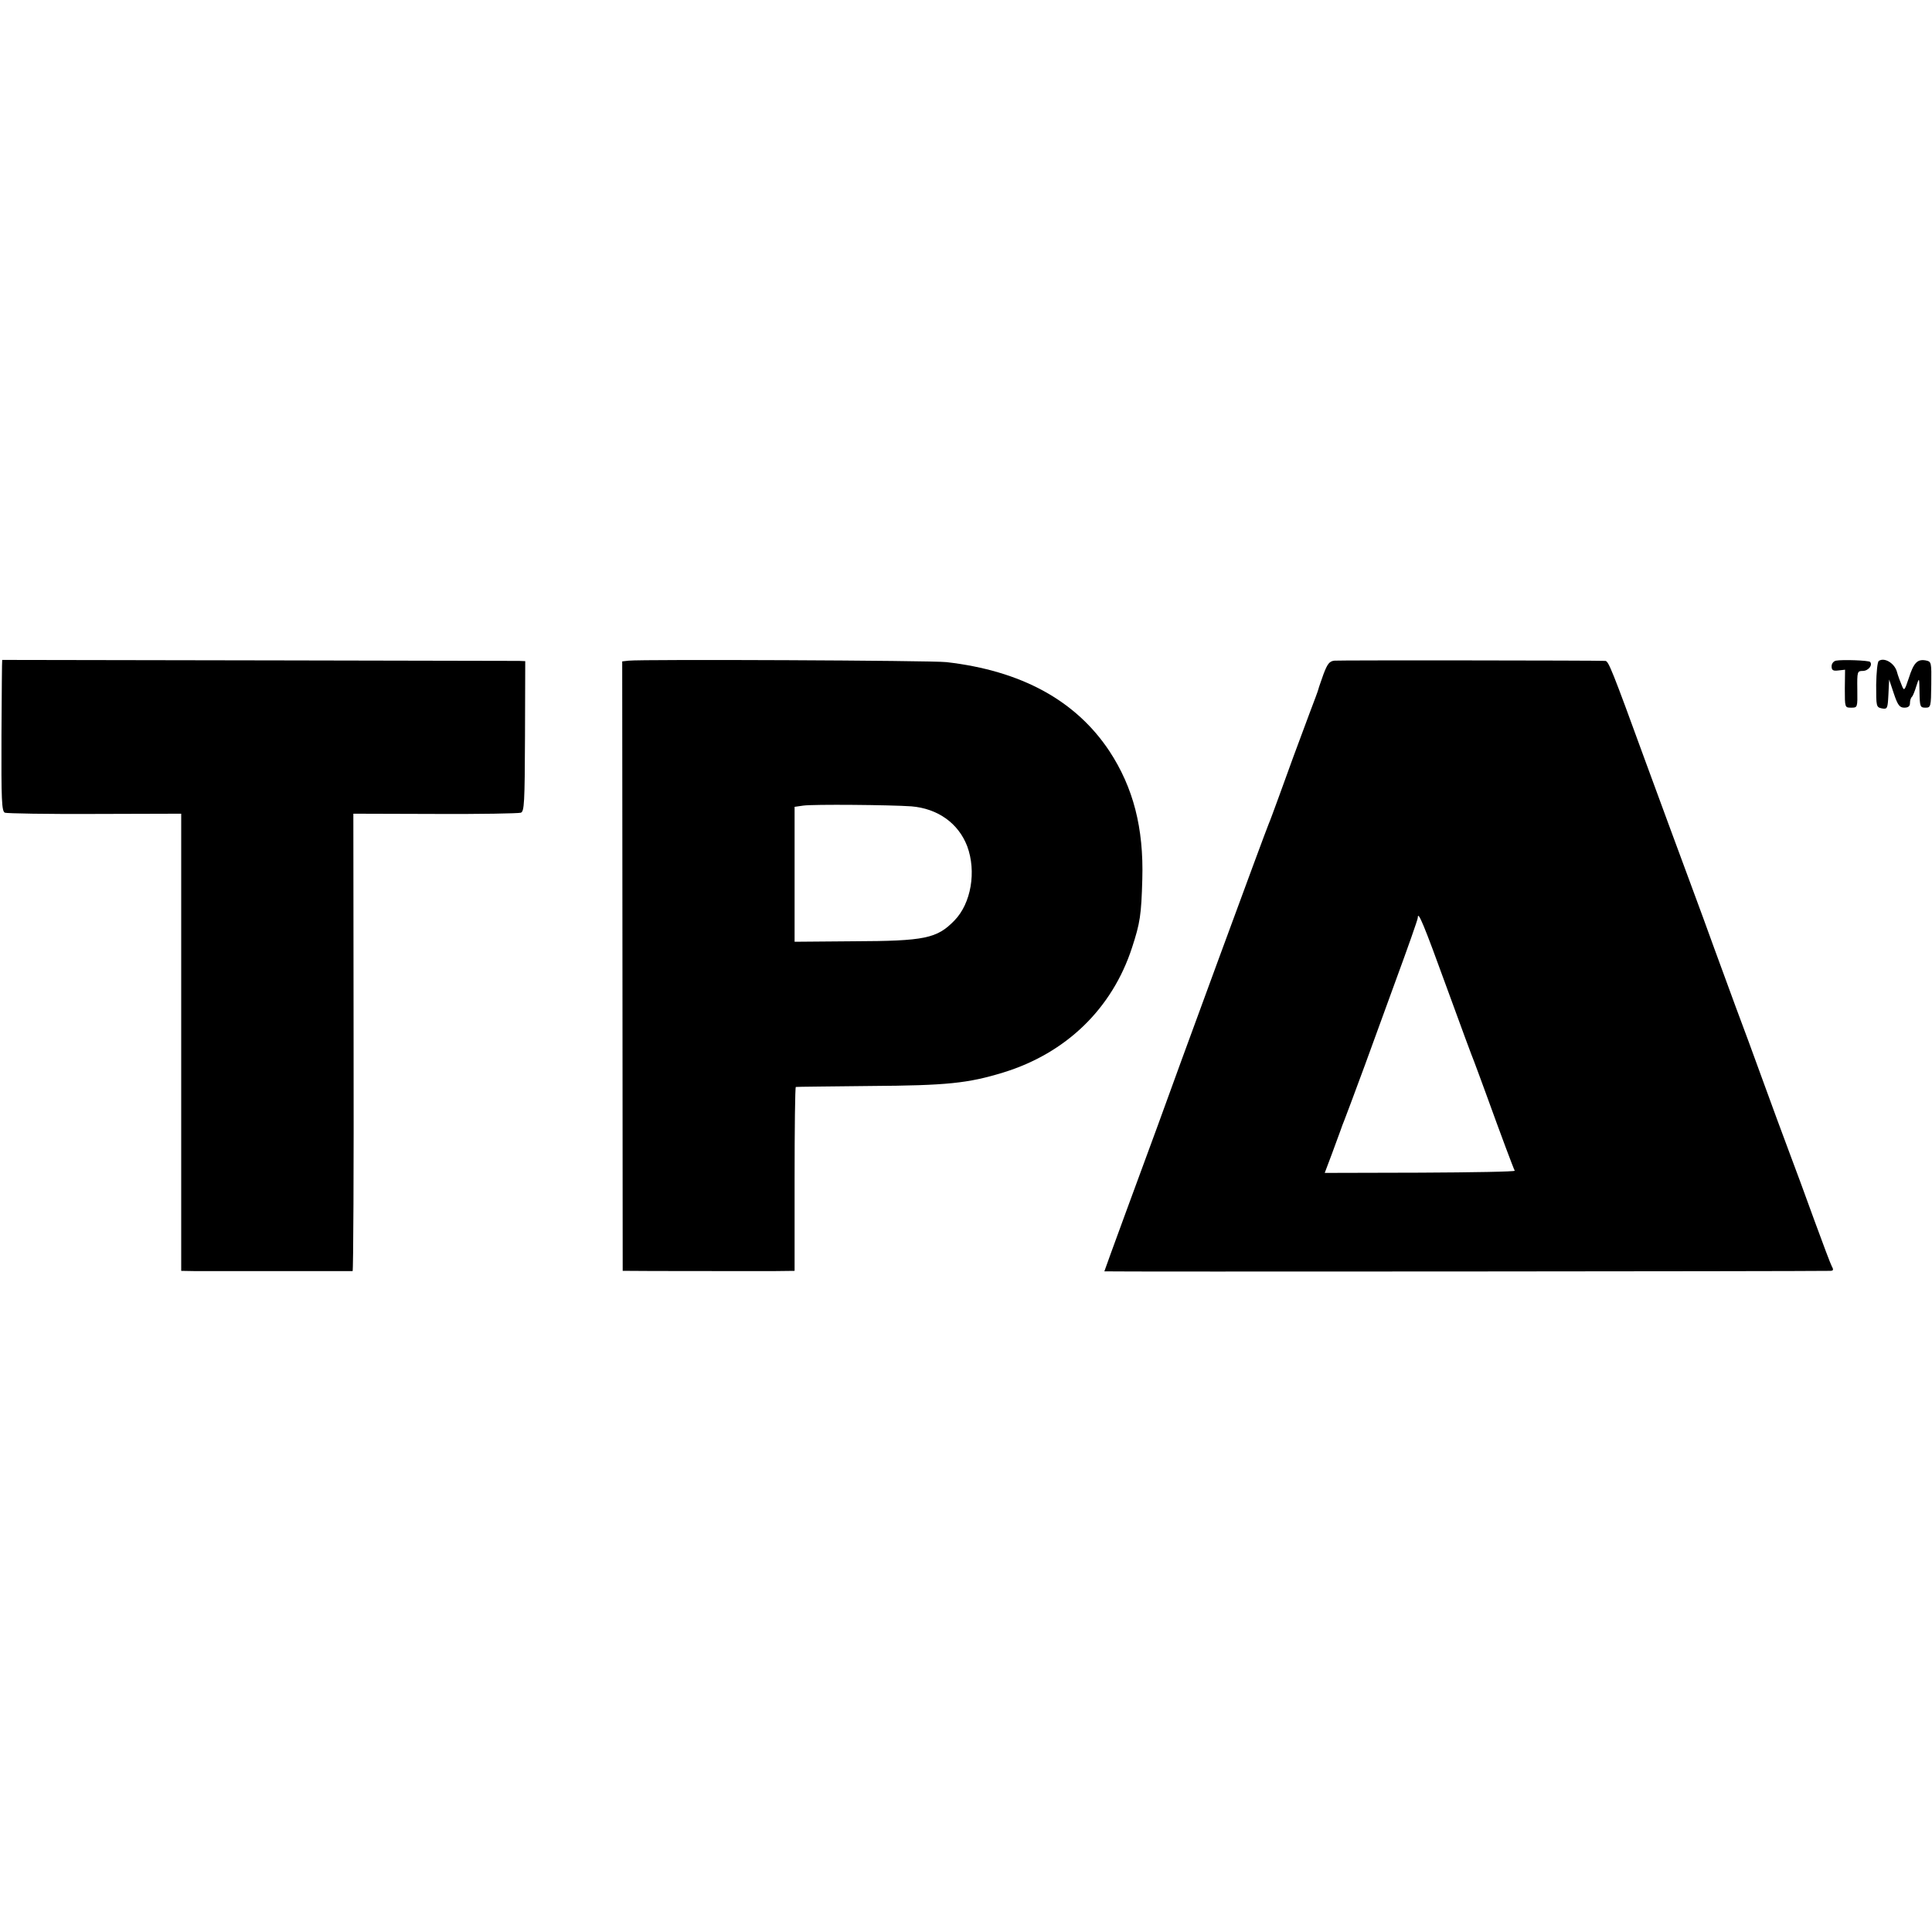 <?xml version="1.0" standalone="no"?>
<!DOCTYPE svg PUBLIC "-//W3C//DTD SVG 20010904//EN"
 "http://www.w3.org/TR/2001/REC-SVG-20010904/DTD/svg10.dtd">
<svg version="1.0" xmlns="http://www.w3.org/2000/svg"
 width="789pt" height="789pt" viewBox="0 0 789 789"
 preserveAspectRatio="xMidYMid meet">
<g transform="translate(0,789) scale(0.1,-0.1)"
fill="#000000" stroke="none">
<path d="M9 5195 c-1 0 -2 -139 -3 -308 -1 -267 1 -310 14 -316 8 -3 174 -6
368 -5 l352 1 0 -933 0 -934 58 -1 c70 0 635 0 642 0 3 1 5 421 4 934 l-1 934
334 -1 c184 -1 341 2 350 5 14 5 16 39 17 312 l1 307 -25 1 c-17 0 -1837 4
-2111 4z"/>
<path d="M2568 5192 l-27 -3 1 -1245 1 -1244 21 0 c35 -1 505 -1 596 -1 l85 1
0 375 c0 206 2 375 5 376 3 1 140 2 305 4 313 2 398 11 542 55 257 79 445 261
526 510 33 101 38 133 42 280 6 209 -37 374 -134 522 -137 207 -360 329 -666
364 -59 7 -1243 12 -1297 6z m1154 -595 c108 -9 192 -69 228 -163 38 -103 16
-233 -52 -303 -72 -74 -121 -84 -413 -85 l-240 -2 0 276 0 275 35 5 c40 6 357
3 442 -3z"/>
<path d="M5450 5192 c-21 -2 -29 -13 -45 -55 -10 -29 -20 -56 -21 -62 -1 -5
-17 -48 -35 -95 -48 -128 -87 -234 -125 -340 -19 -52 -38 -104 -43 -115 -9
-19 -384 -1039 -456 -1240 -18 -49 -74 -201 -124 -337 -50 -136 -91 -249 -91
-250 0 -2 2870 0 2963 2 14 0 16 4 8 18 -5 9 -37 94 -71 187 -34 94 -81 222
-105 285 -24 63 -71 192 -105 285 -34 94 -84 230 -112 304 -27 74 -67 182 -88
240 -21 58 -67 185 -103 281 -36 96 -115 312 -177 480 -137 376 -151 410 -164
411 -34 2 -1085 3 -1106 1z m459 -1337 c56 -154 106 -289 111 -300 4 -11 26
-69 48 -130 64 -177 114 -310 118 -316 2 -4 -172 -7 -386 -8 l-390 -1 29 77
c16 43 32 87 36 98 4 11 10 29 15 40 9 23 33 87 84 225 19 52 75 206 125 343
50 136 91 252 91 259 0 32 25 -28 119 -287z"/>
<path d="M7498 5192 c-10 -2 -18 -12 -18 -23 0 -16 6 -20 28 -17 l27 3 -1 -77
c0 -78 0 -78 26 -78 26 0 26 0 25 75 -1 72 0 75 22 75 23 0 42 24 30 37 -7 6
-112 10 -139 5z"/>
<path d="M7673 5191 c-6 -3 -10 -47 -11 -97 0 -89 0 -92 23 -97 23 -4 24 -1
27 57 l3 61 19 -57 c16 -48 24 -58 43 -58 16 0 23 6 23 18 0 10 3 22 8 26 4 4
12 24 18 44 12 37 12 37 13 -25 1 -59 3 -63 24 -63 22 0 23 3 24 94 1 92 1 94
-23 99 -34 6 -49 -10 -69 -73 -17 -51 -19 -53 -28 -30 -6 14 -16 40 -21 59
-11 34 -51 57 -73 42z"/>
</g>
</svg>
